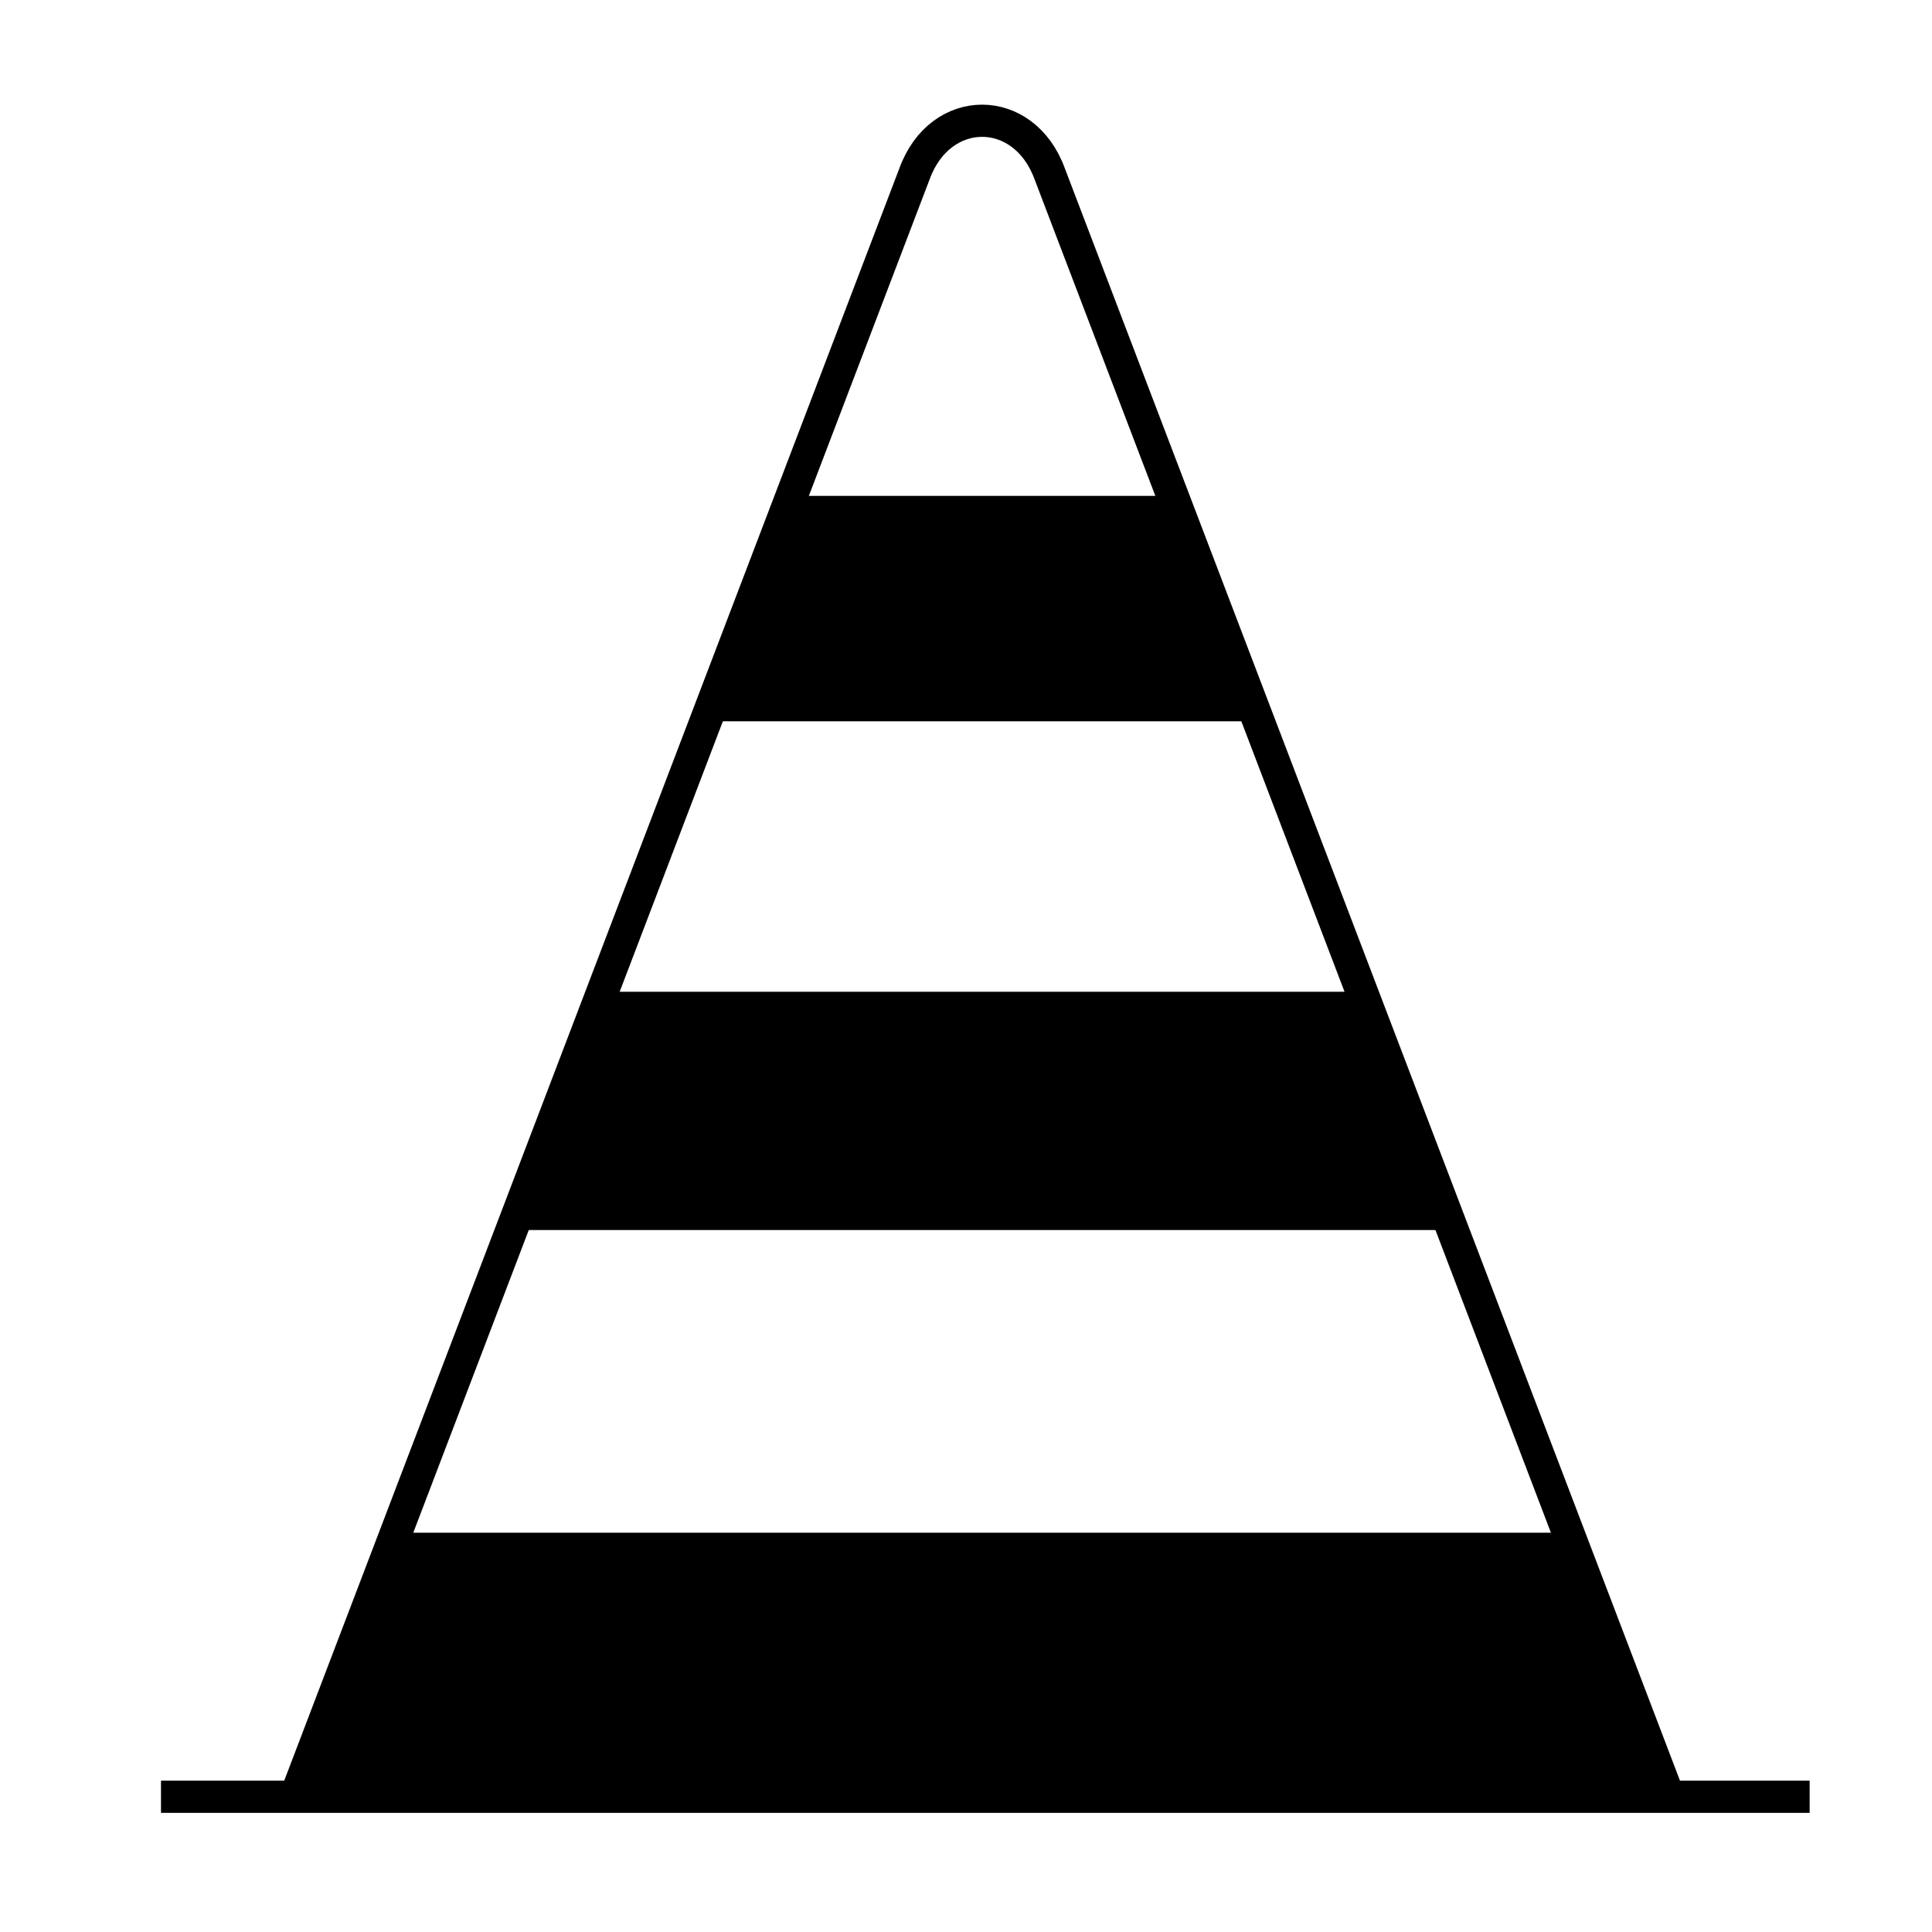 <?xml version="1.0" encoding="UTF-8"?>
<svg xmlns="http://www.w3.org/2000/svg" id="Ebene_1" width="30" height="30" version="1.1" viewBox="0 0 30 30">
  <defs>
    <style>
      .st0 {
        fill: none;
        stroke: #000;
        stroke-miterlimit: 10;
        stroke-width: .5px;
      }
    </style>
  </defs>
  <path class="st0" d="M4.7,27.6L14.2,2.7c.4-1.1,1.7-1.1,2.1,0l9.5,24.9H4.7Z"></path>
  <line class="st0" x1="2.5" y1="27.9" x2="28.1" y2="27.9"></line>
  <polygon points="22.6 19.1 7.9 19.1 9.3 15.4 21.2 15.4 22.6 19.1"></polygon>
  <polygon points="19.6 11.2 10.9 11.2 12.2 7.7 18.3 7.7 19.6 11.2"></polygon>
  <polygon points="25.8 27.6 4.7 27.6 6.2 23.8 24.4 23.8 25.8 27.6"></polygon>
</svg>
